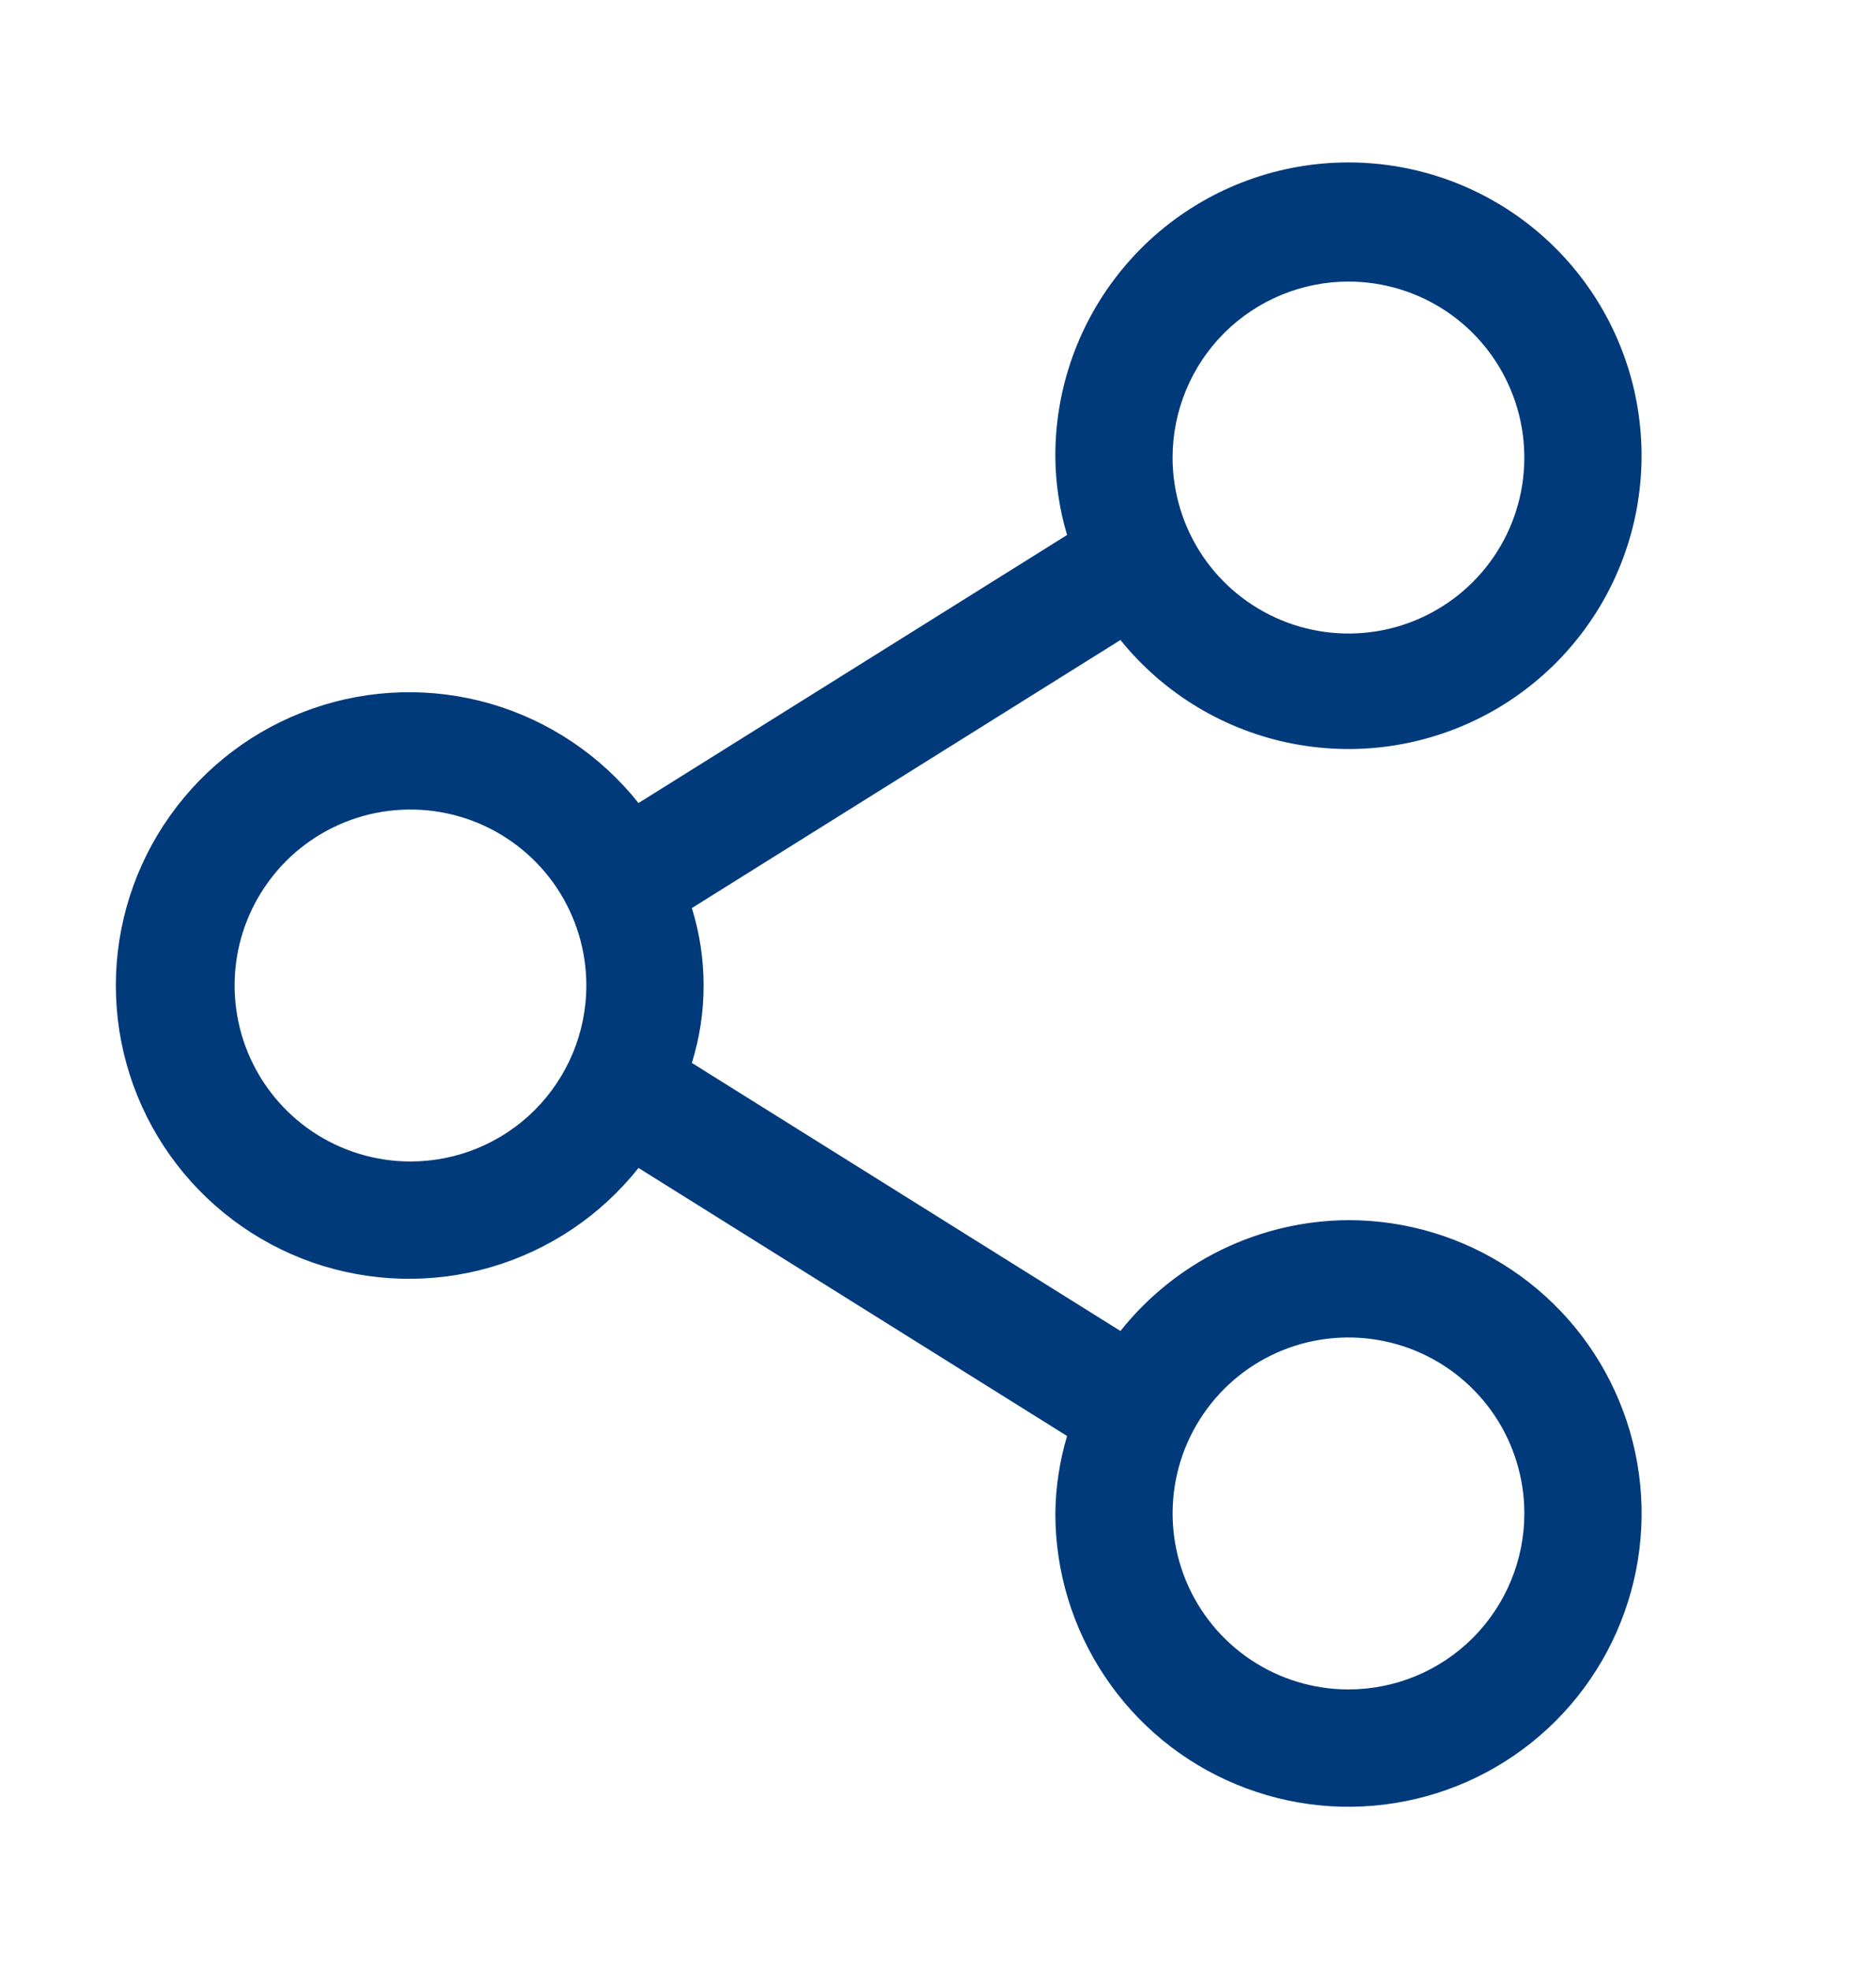 <svg width="20" height="21" viewBox="0 0 20 21" fill="none" xmlns="http://www.w3.org/2000/svg">
<path d="M14.376 13C13.908 13.002 13.447 13.11 13.026 13.314C12.605 13.519 12.236 13.815 11.945 14.181L7.376 11.325C7.543 10.788 7.543 10.213 7.376 9.675L11.945 6.819C12.409 7.393 13.06 7.785 13.785 7.924C14.51 8.064 15.261 7.942 15.905 7.581C16.548 7.22 17.043 6.643 17.302 5.952C17.561 5.261 17.567 4.5 17.319 3.805C17.071 3.11 16.585 2.525 15.947 2.154C15.309 1.783 14.56 1.65 13.833 1.778C13.106 1.906 12.448 2.287 11.976 2.854C11.503 3.421 11.246 4.137 11.251 4.875C11.254 5.155 11.296 5.432 11.376 5.7L6.807 8.556C6.404 8.049 5.853 7.679 5.23 7.498C4.607 7.318 3.943 7.336 3.331 7.55C2.719 7.763 2.188 8.162 1.813 8.691C1.437 9.219 1.235 9.852 1.235 10.5C1.235 11.149 1.437 11.781 1.813 12.31C2.188 12.838 2.719 13.237 3.331 13.451C3.943 13.664 4.607 13.682 5.23 13.502C5.853 13.321 6.404 12.952 6.807 12.444L11.376 15.3C11.296 15.568 11.254 15.846 11.251 16.125C11.251 16.743 11.434 17.347 11.778 17.861C12.121 18.375 12.609 18.776 13.18 19.012C13.751 19.249 14.38 19.311 14.986 19.19C15.592 19.07 16.149 18.772 16.586 18.335C17.023 17.898 17.32 17.341 17.441 16.735C17.562 16.129 17.5 15.5 17.263 14.929C17.027 14.358 16.626 13.87 16.112 13.527C15.598 13.183 14.994 13 14.376 13V13ZM14.376 3C14.747 3 15.109 3.11 15.418 3.316C15.726 3.522 15.966 3.815 16.108 4.158C16.25 4.5 16.287 4.877 16.215 5.241C16.143 5.605 15.964 5.939 15.702 6.201C15.44 6.463 15.105 6.642 14.742 6.714C14.378 6.786 14.001 6.749 13.659 6.607C13.316 6.465 13.023 6.225 12.817 5.917C12.611 5.608 12.501 5.246 12.501 4.875C12.501 4.378 12.699 3.901 13.05 3.549C13.402 3.198 13.879 3 14.376 3V3ZM4.376 12.375C4.005 12.375 3.643 12.265 3.334 12.059C3.026 11.853 2.786 11.56 2.644 11.218C2.502 10.875 2.465 10.498 2.537 10.134C2.609 9.771 2.788 9.437 3.05 9.174C3.312 8.912 3.647 8.733 4.01 8.661C4.374 8.589 4.751 8.626 5.094 8.768C5.436 8.91 5.729 9.15 5.935 9.458C6.141 9.767 6.251 10.129 6.251 10.5C6.251 10.997 6.053 11.474 5.702 11.826C5.35 12.178 4.873 12.375 4.376 12.375ZM14.376 18C14.005 18 13.643 17.89 13.334 17.684C13.026 17.478 12.786 17.185 12.644 16.843C12.502 16.5 12.465 16.123 12.537 15.759C12.609 15.396 12.788 15.062 13.05 14.799C13.312 14.537 13.646 14.358 14.01 14.286C14.374 14.214 14.751 14.251 15.094 14.393C15.436 14.535 15.729 14.775 15.935 15.083C16.141 15.392 16.251 15.754 16.251 16.125C16.251 16.622 16.053 17.099 15.702 17.451C15.35 17.803 14.873 18 14.376 18V18Z" fill="#003A7B"/>
</svg>
